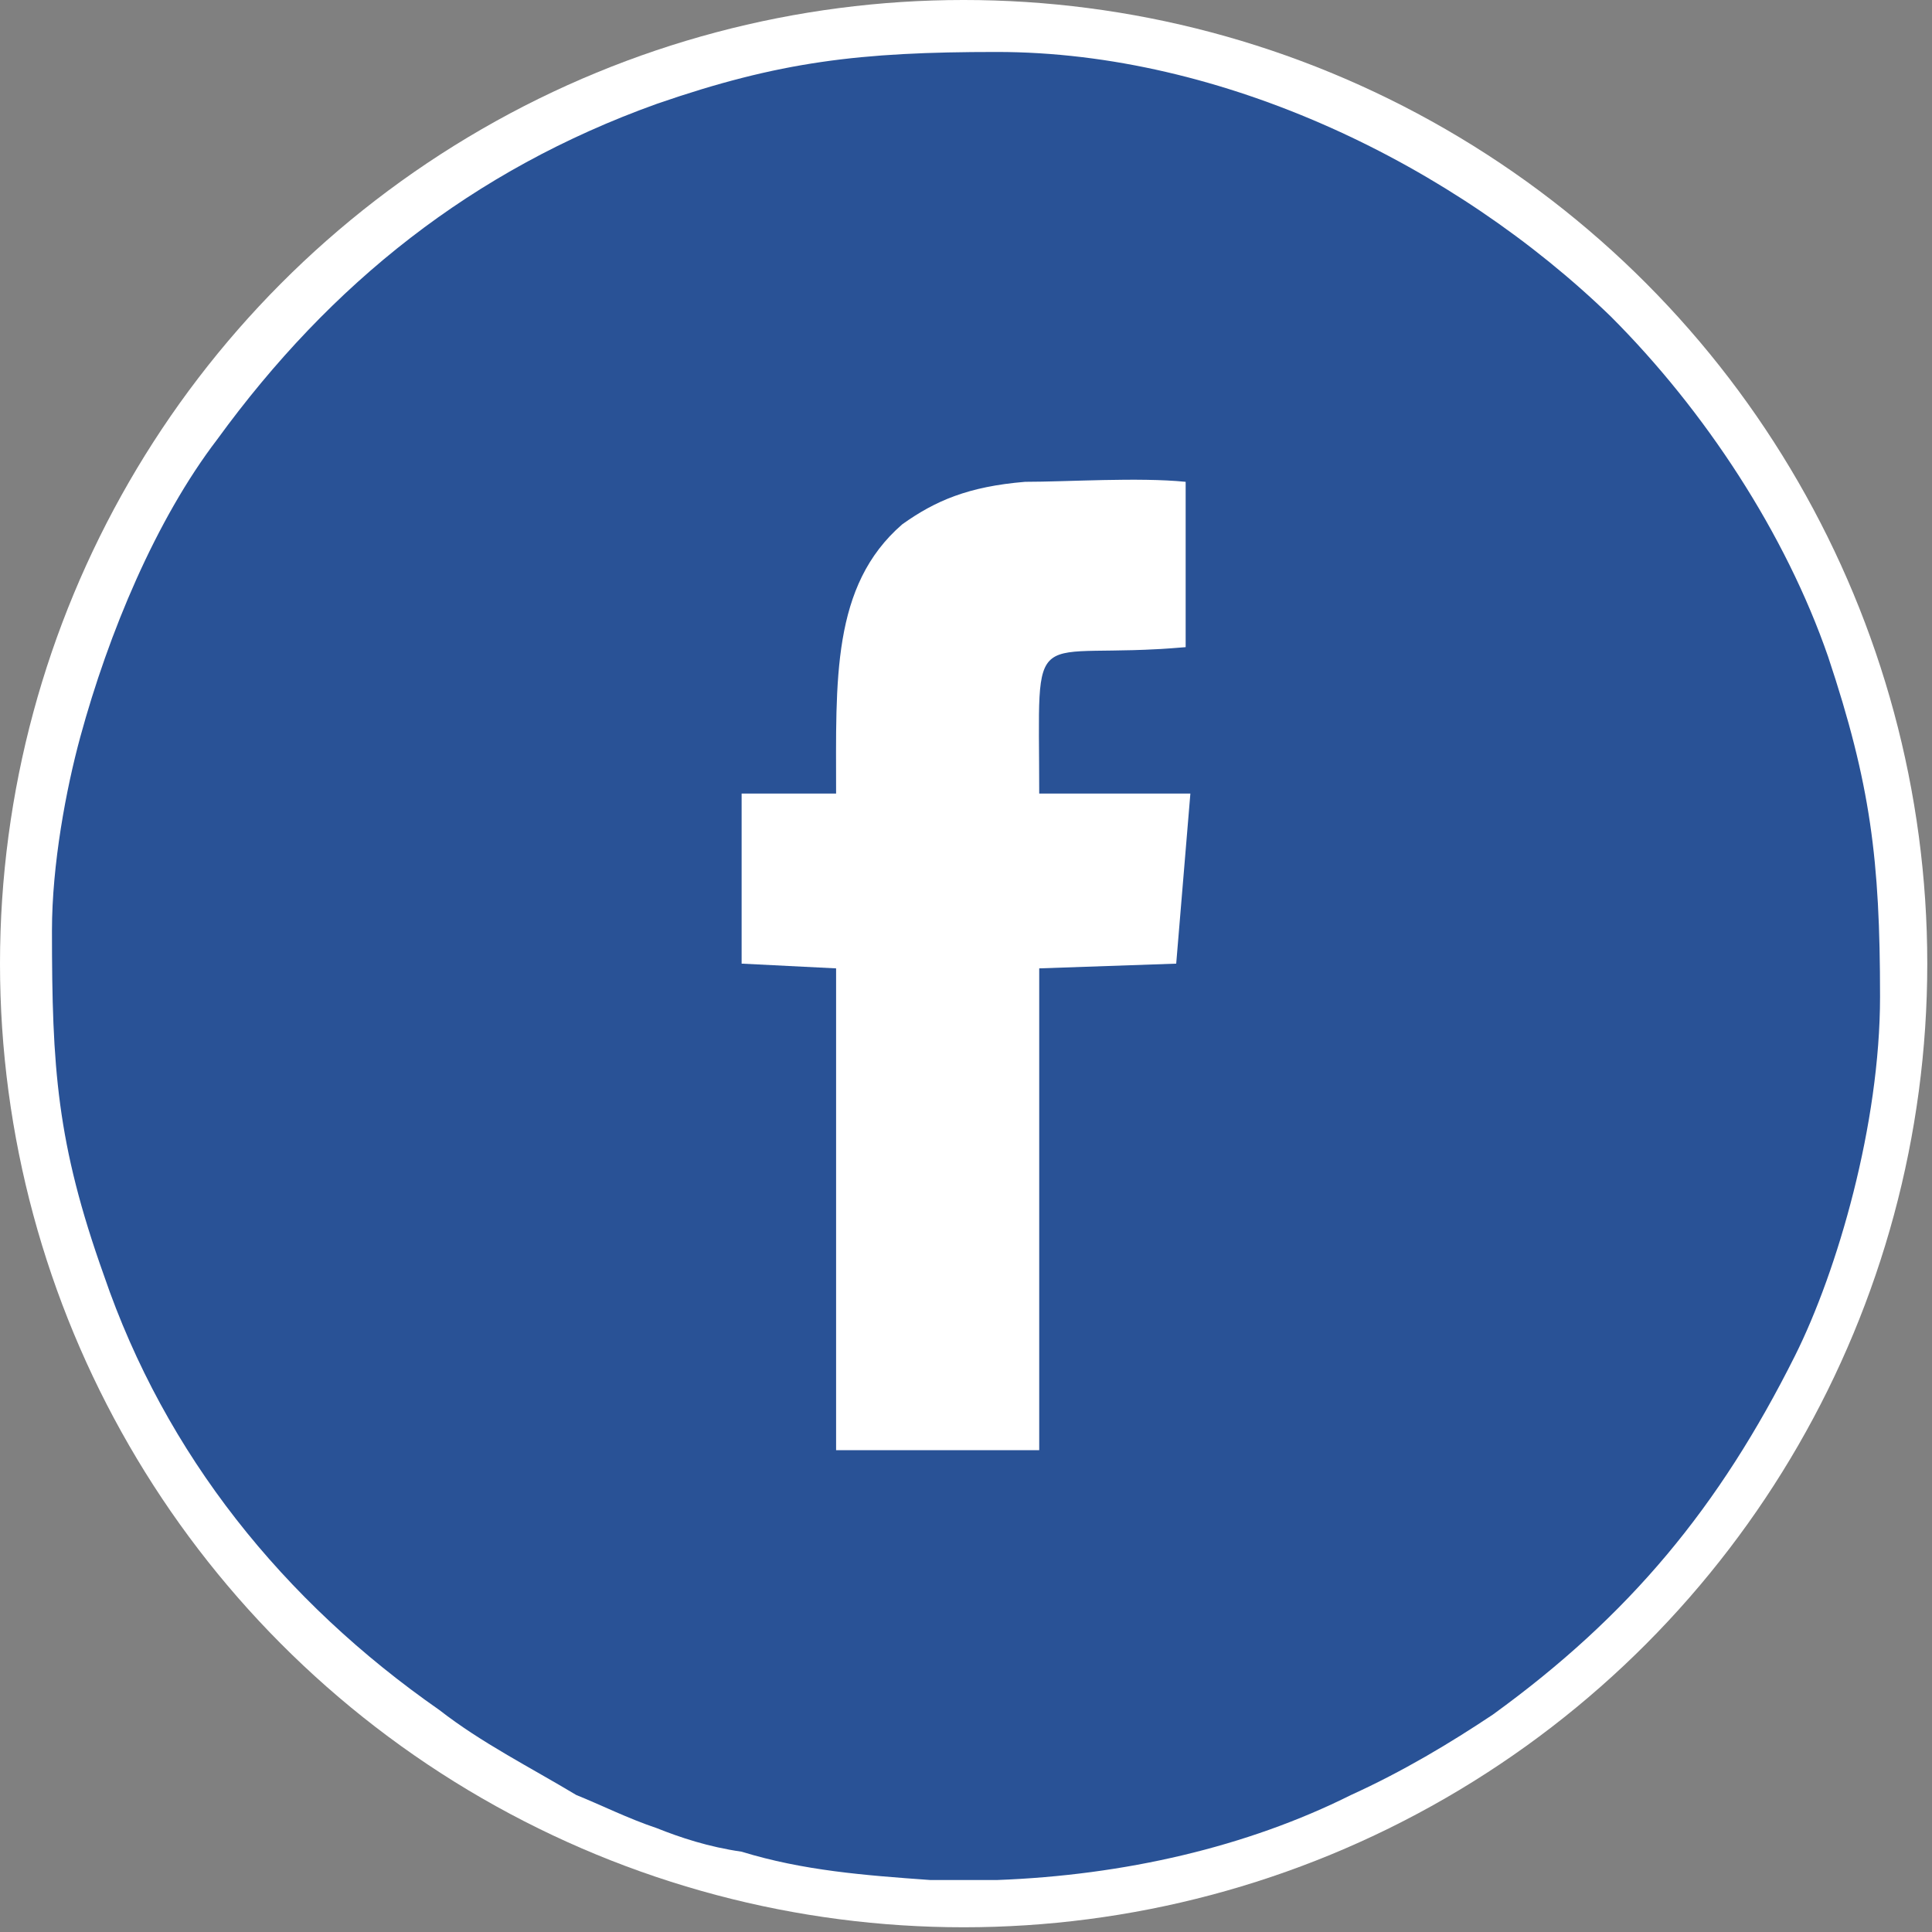 <?xml version="1.0" encoding="UTF-8"?>
<!DOCTYPE svg PUBLIC "-//W3C//DTD SVG 1.1//EN" "http://www.w3.org/Graphics/SVG/1.1/DTD/svg11.dtd">
<!-- Creator: CorelDRAW 2021 (64-Bit) -->
<svg xmlns="http://www.w3.org/2000/svg" xml:space="preserve" width="36px" height="36px" version="1.1" shape-rendering="geometricPrecision" text-rendering="geometricPrecision" image-rendering="optimizeQuality" fill-rule="evenodd" clip-rule="evenodd"
viewBox="0 0 4090 4090"
 xmlns:xlink="http://www.w3.org/1999/xlink"
 xmlns:xodm="http://www.corel.com/coreldraw/odm/2003">
 <rect x="0" y="0" width="4090" height="4090" fill="#808080" stroke="none"/>
 <g id="Layer_x0020_1">
  <circle fill="white" cx="2040" cy="2040" r="2040"/>
  <path fill="#295296" d="M1770 1680c0,-240 -10,-440 140,-570 70,-50 140,-80 260,-90 90,0 240,-10 340,0l0 350c-340,30 -310,-70 -310,310l320 0 -30 360 -290 10 0 1020 -430 0 0 -1020 -200 -10 0 -360 200 0zm340 2300l-140 0c-140,-10 -270,-20 -400,-60 -70,-10 -130,-30 -180,-50 -60,-20 -120,-50 -170,-70 -100,-60 -200,-110 -290,-180 -330,-230 -580,-540 -710,-920 -100,-280 -110,-440 -110,-730 0,-140 30,-300 60,-410 60,-220 160,-460 290,-630 240,-330 540,-570 930,-710 260,-90 430,-110 720,-110 480,0 970,240 1300,560 200,200 370,460 460,720 90,270 110,430 110,720 0,270 -90,580 -180,760 -160,320 -350,550 -640,760 -90,60 -190,120 -300,170 -220,110 -480,170 -750,180z"/>
 </g>
</svg>
